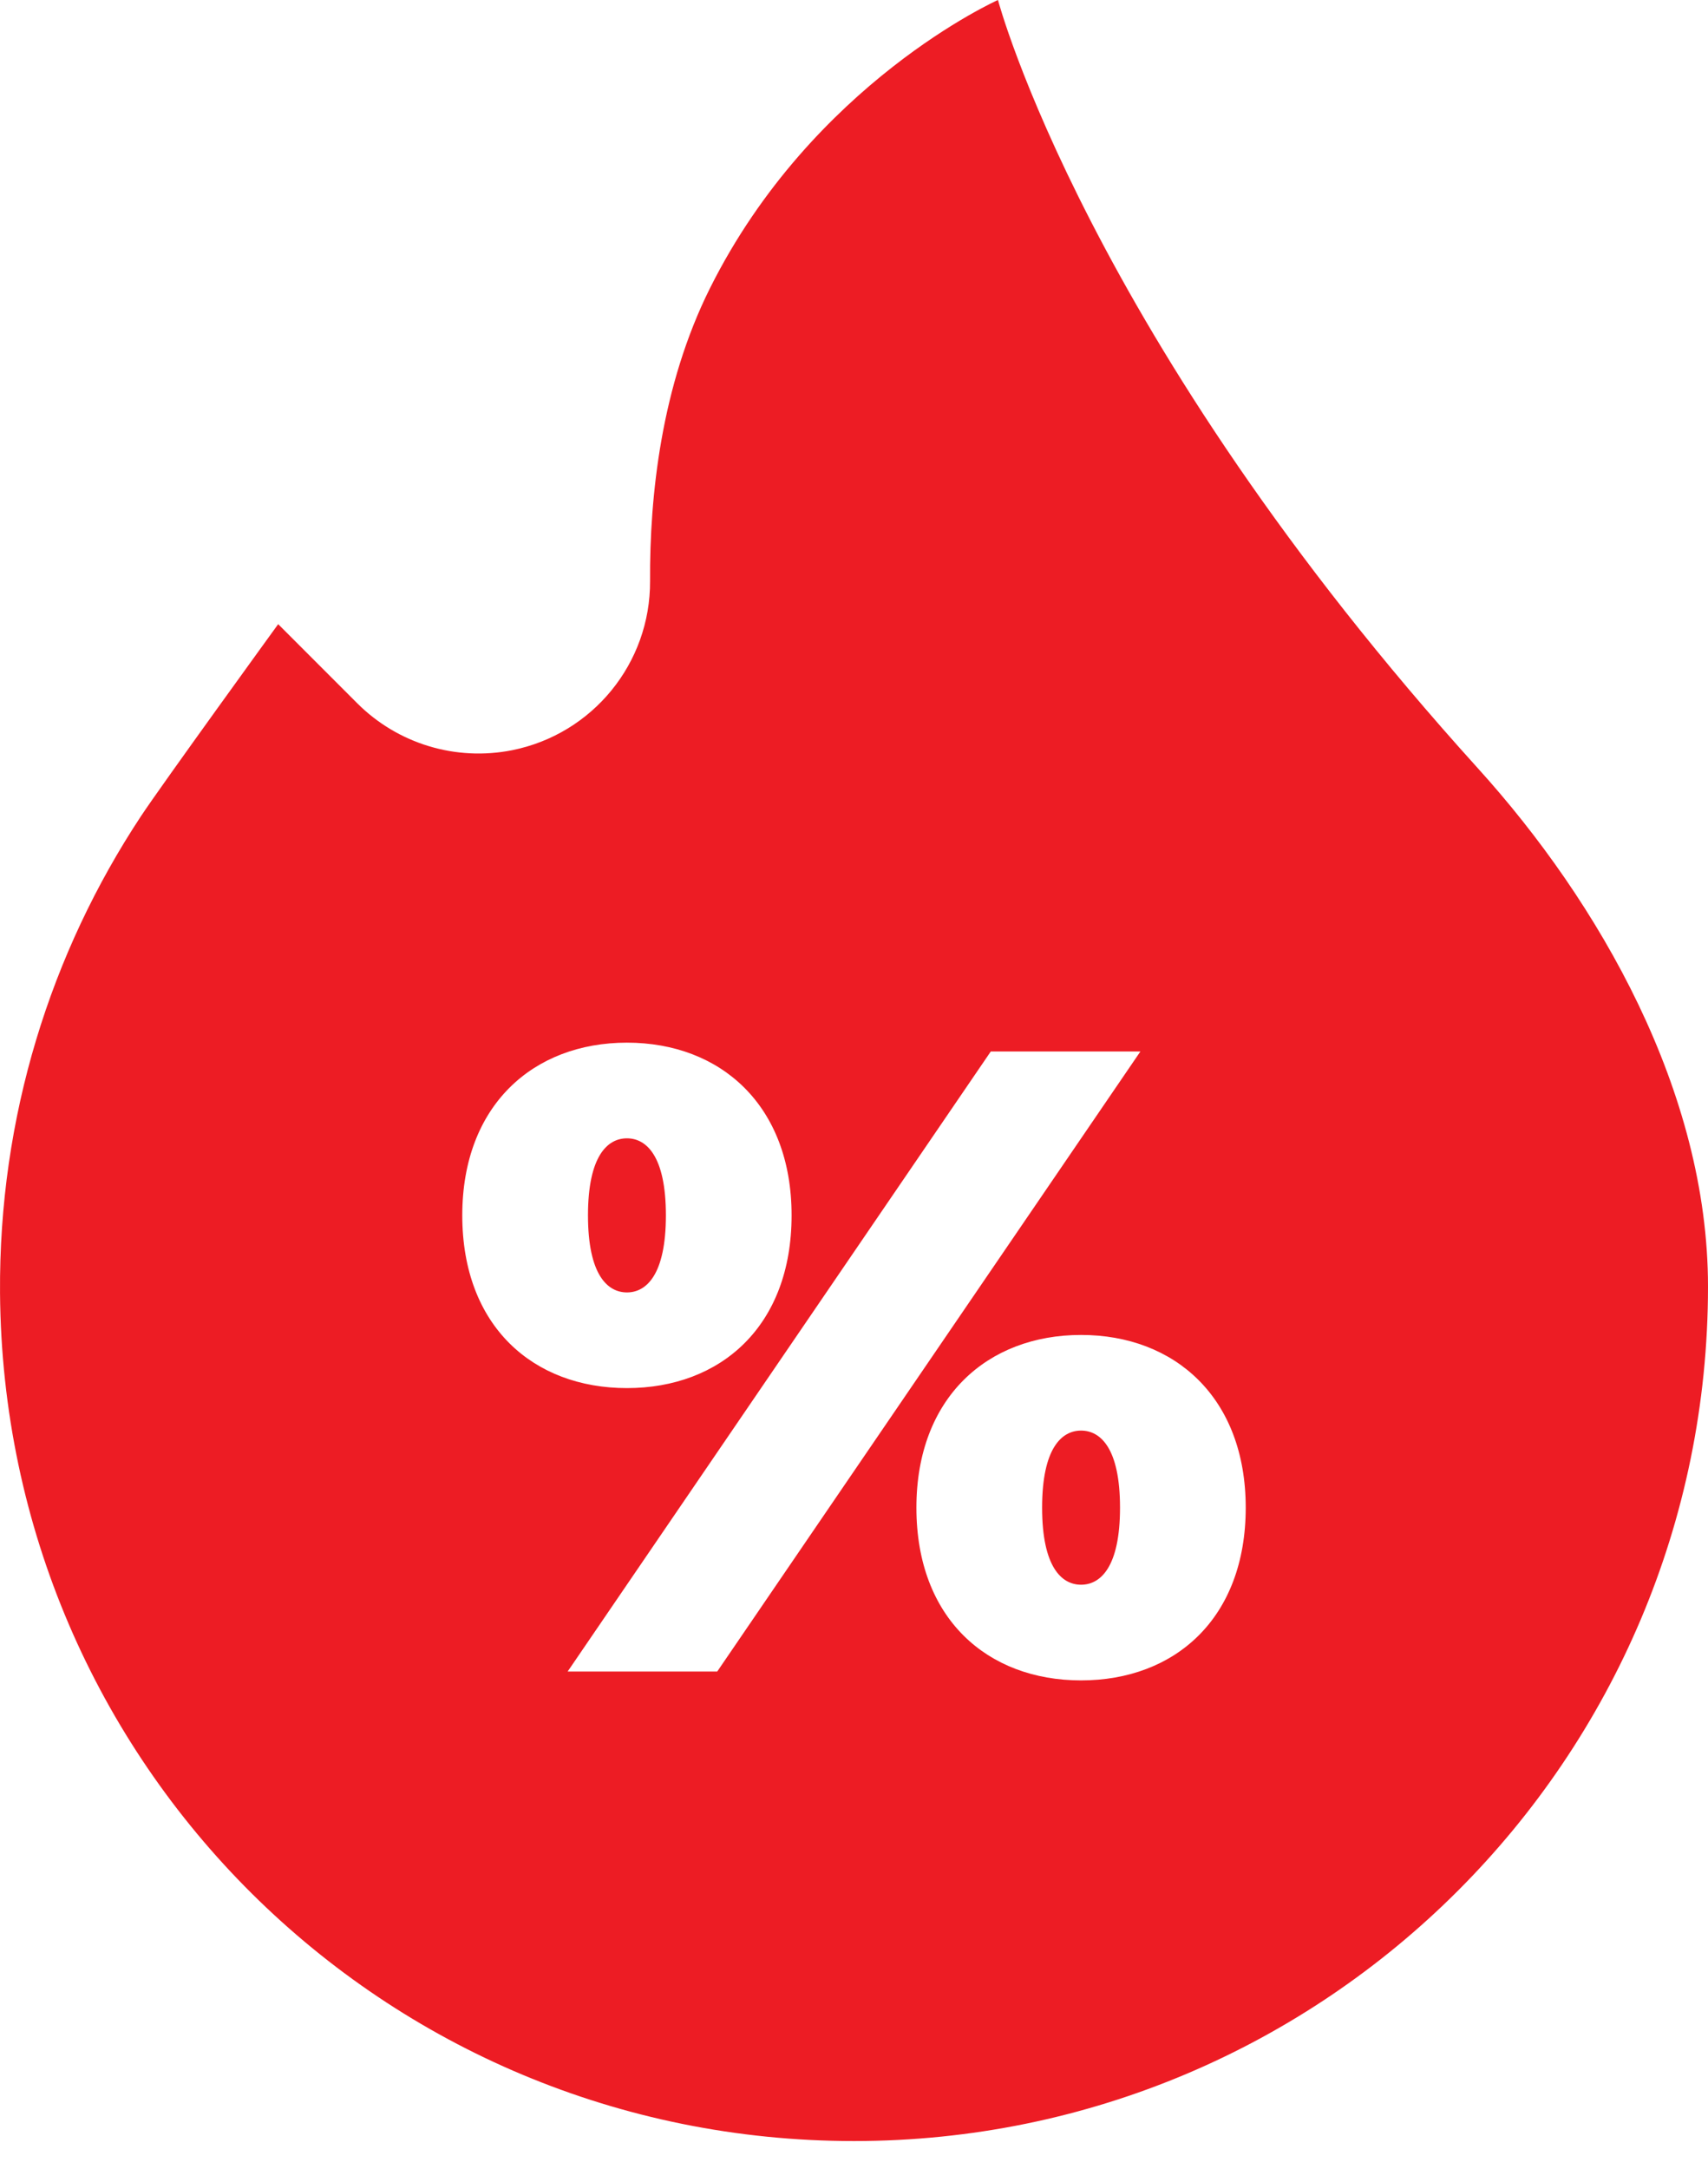 <svg width="52" height="66" viewBox="0 0 52 66" fill="none" xmlns="http://www.w3.org/2000/svg">
<path fill-rule="evenodd" clip-rule="evenodd" d="M26 65.148C40.359 65.148 52 53.508 52 39.148C52 33.217 48.688 27.456 44.992 23.375C33.087 10.226 30.383 0 30.383 0C30.383 0 24.742 2.516 21.617 8.766C20.128 11.744 19.777 15.102 19.791 17.679C19.805 20.179 18.044 22.336 15.593 22.827C13.88 23.169 12.11 22.633 10.875 21.398L8.469 18.992C8.469 18.992 4.902 23.91 4.291 24.836C1.545 28.992 -0.039 33.983 0.001 39.346C0.107 53.67 11.676 65.148 26 65.148ZM32.913 43.53C33.506 43.53 34.099 44.069 34.099 45.875C34.099 47.681 33.506 48.22 32.913 48.22C32.32 48.22 31.727 47.681 31.727 45.875C31.727 44.069 32.32 43.53 32.913 43.53ZM32.913 40.62C30.056 40.62 27.9 42.533 27.9 45.875C27.9 49.244 30.056 51.131 32.913 51.131C35.77 51.131 37.926 49.244 37.926 45.875C37.926 42.533 35.77 40.62 32.913 40.62ZM19.087 34.637C19.68 34.637 20.273 35.176 20.273 36.981C20.273 38.787 19.68 39.326 19.087 39.326C18.494 39.326 17.901 38.787 17.901 36.981C17.901 35.176 18.494 34.637 19.087 34.637ZM34.719 31.995H30.164L17.282 50.861H21.836L34.719 31.995ZM19.087 31.726C16.23 31.726 14.074 33.639 14.074 36.981C14.074 40.35 16.23 42.237 19.087 42.237C21.944 42.237 24.1 40.35 24.1 36.981C24.1 33.639 21.944 31.726 19.087 31.726Z" fill="#ED1C24"/>
</svg>
